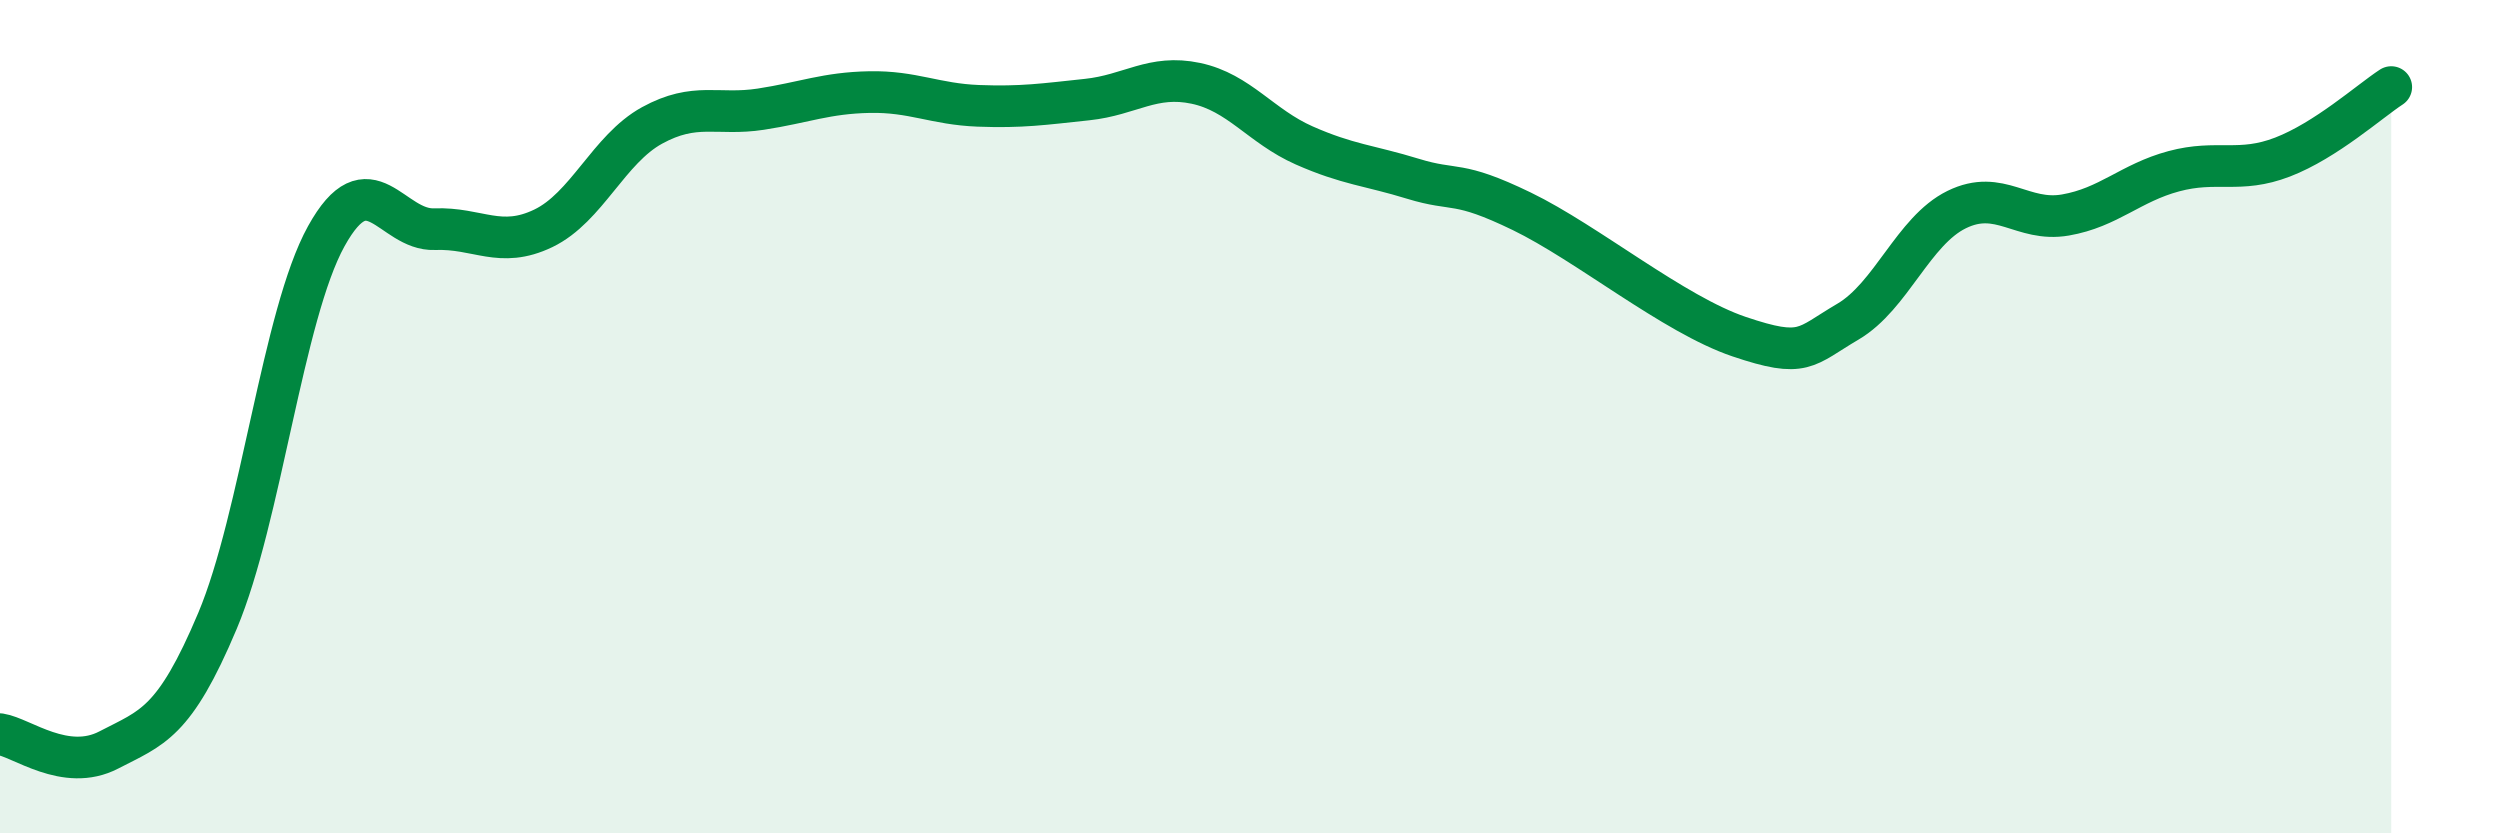 
    <svg width="60" height="20" viewBox="0 0 60 20" xmlns="http://www.w3.org/2000/svg">
      <path
        d="M 0,17.62 C 0.52,17.7 1.57,18.54 2.61,18 C 3.65,17.46 4.18,17.37 5.22,14.9 C 6.26,12.43 6.79,7.55 7.83,5.67 C 8.87,3.79 9.39,5.54 10.43,5.5 C 11.47,5.46 12,5.98 13.04,5.48 C 14.08,4.98 14.61,3.58 15.65,3.01 C 16.69,2.44 17.22,2.78 18.26,2.62 C 19.3,2.46 19.83,2.23 20.87,2.21 C 21.91,2.19 22.44,2.5 23.48,2.54 C 24.52,2.58 25.05,2.5 26.09,2.39 C 27.13,2.28 27.66,1.78 28.7,2 C 29.74,2.22 30.26,3.03 31.3,3.49 C 32.34,3.95 32.87,3.97 33.91,4.29 C 34.95,4.61 34.95,4.31 36.52,5.07 C 38.09,5.83 40.17,7.55 41.74,8.08 C 43.31,8.61 43.31,8.33 44.35,7.72 C 45.39,7.11 45.92,5.54 46.96,5.03 C 48,4.52 48.53,5.34 49.57,5.16 C 50.61,4.98 51.13,4.39 52.17,4.11 C 53.21,3.83 53.74,4.17 54.78,3.77 C 55.82,3.37 56.87,2.43 57.39,2.09L57.39 20L0 20Z"
        fill="#008740"
        opacity="0.1"
        stroke-linecap="round"
        stroke-linejoin="round"
      />
      <path
        d="M 0,17.62 C 0.52,17.7 1.57,18.54 2.61,18 C 3.65,17.46 4.18,17.37 5.22,14.9 C 6.26,12.43 6.79,7.55 7.83,5.67 C 8.87,3.79 9.39,5.54 10.43,5.5 C 11.47,5.46 12,5.98 13.04,5.48 C 14.08,4.98 14.61,3.58 15.65,3.01 C 16.69,2.44 17.22,2.78 18.26,2.62 C 19.3,2.46 19.83,2.23 20.87,2.21 C 21.91,2.19 22.44,2.5 23.48,2.54 C 24.52,2.58 25.05,2.5 26.09,2.39 C 27.13,2.28 27.66,1.78 28.7,2 C 29.74,2.22 30.26,3.03 31.3,3.49 C 32.34,3.95 32.87,3.97 33.91,4.29 C 34.95,4.61 34.95,4.31 36.52,5.07 C 38.09,5.83 40.17,7.55 41.74,8.08 C 43.31,8.61 43.31,8.33 44.35,7.72 C 45.39,7.11 45.92,5.54 46.96,5.03 C 48,4.52 48.53,5.34 49.57,5.16 C 50.61,4.98 51.13,4.39 52.17,4.11 C 53.21,3.83 53.74,4.17 54.78,3.77 C 55.82,3.37 56.87,2.43 57.39,2.09"
        stroke="#008740"
        stroke-width="1"
        fill="none"
        stroke-linecap="round"
        stroke-linejoin="round"
      />
    </svg>
  